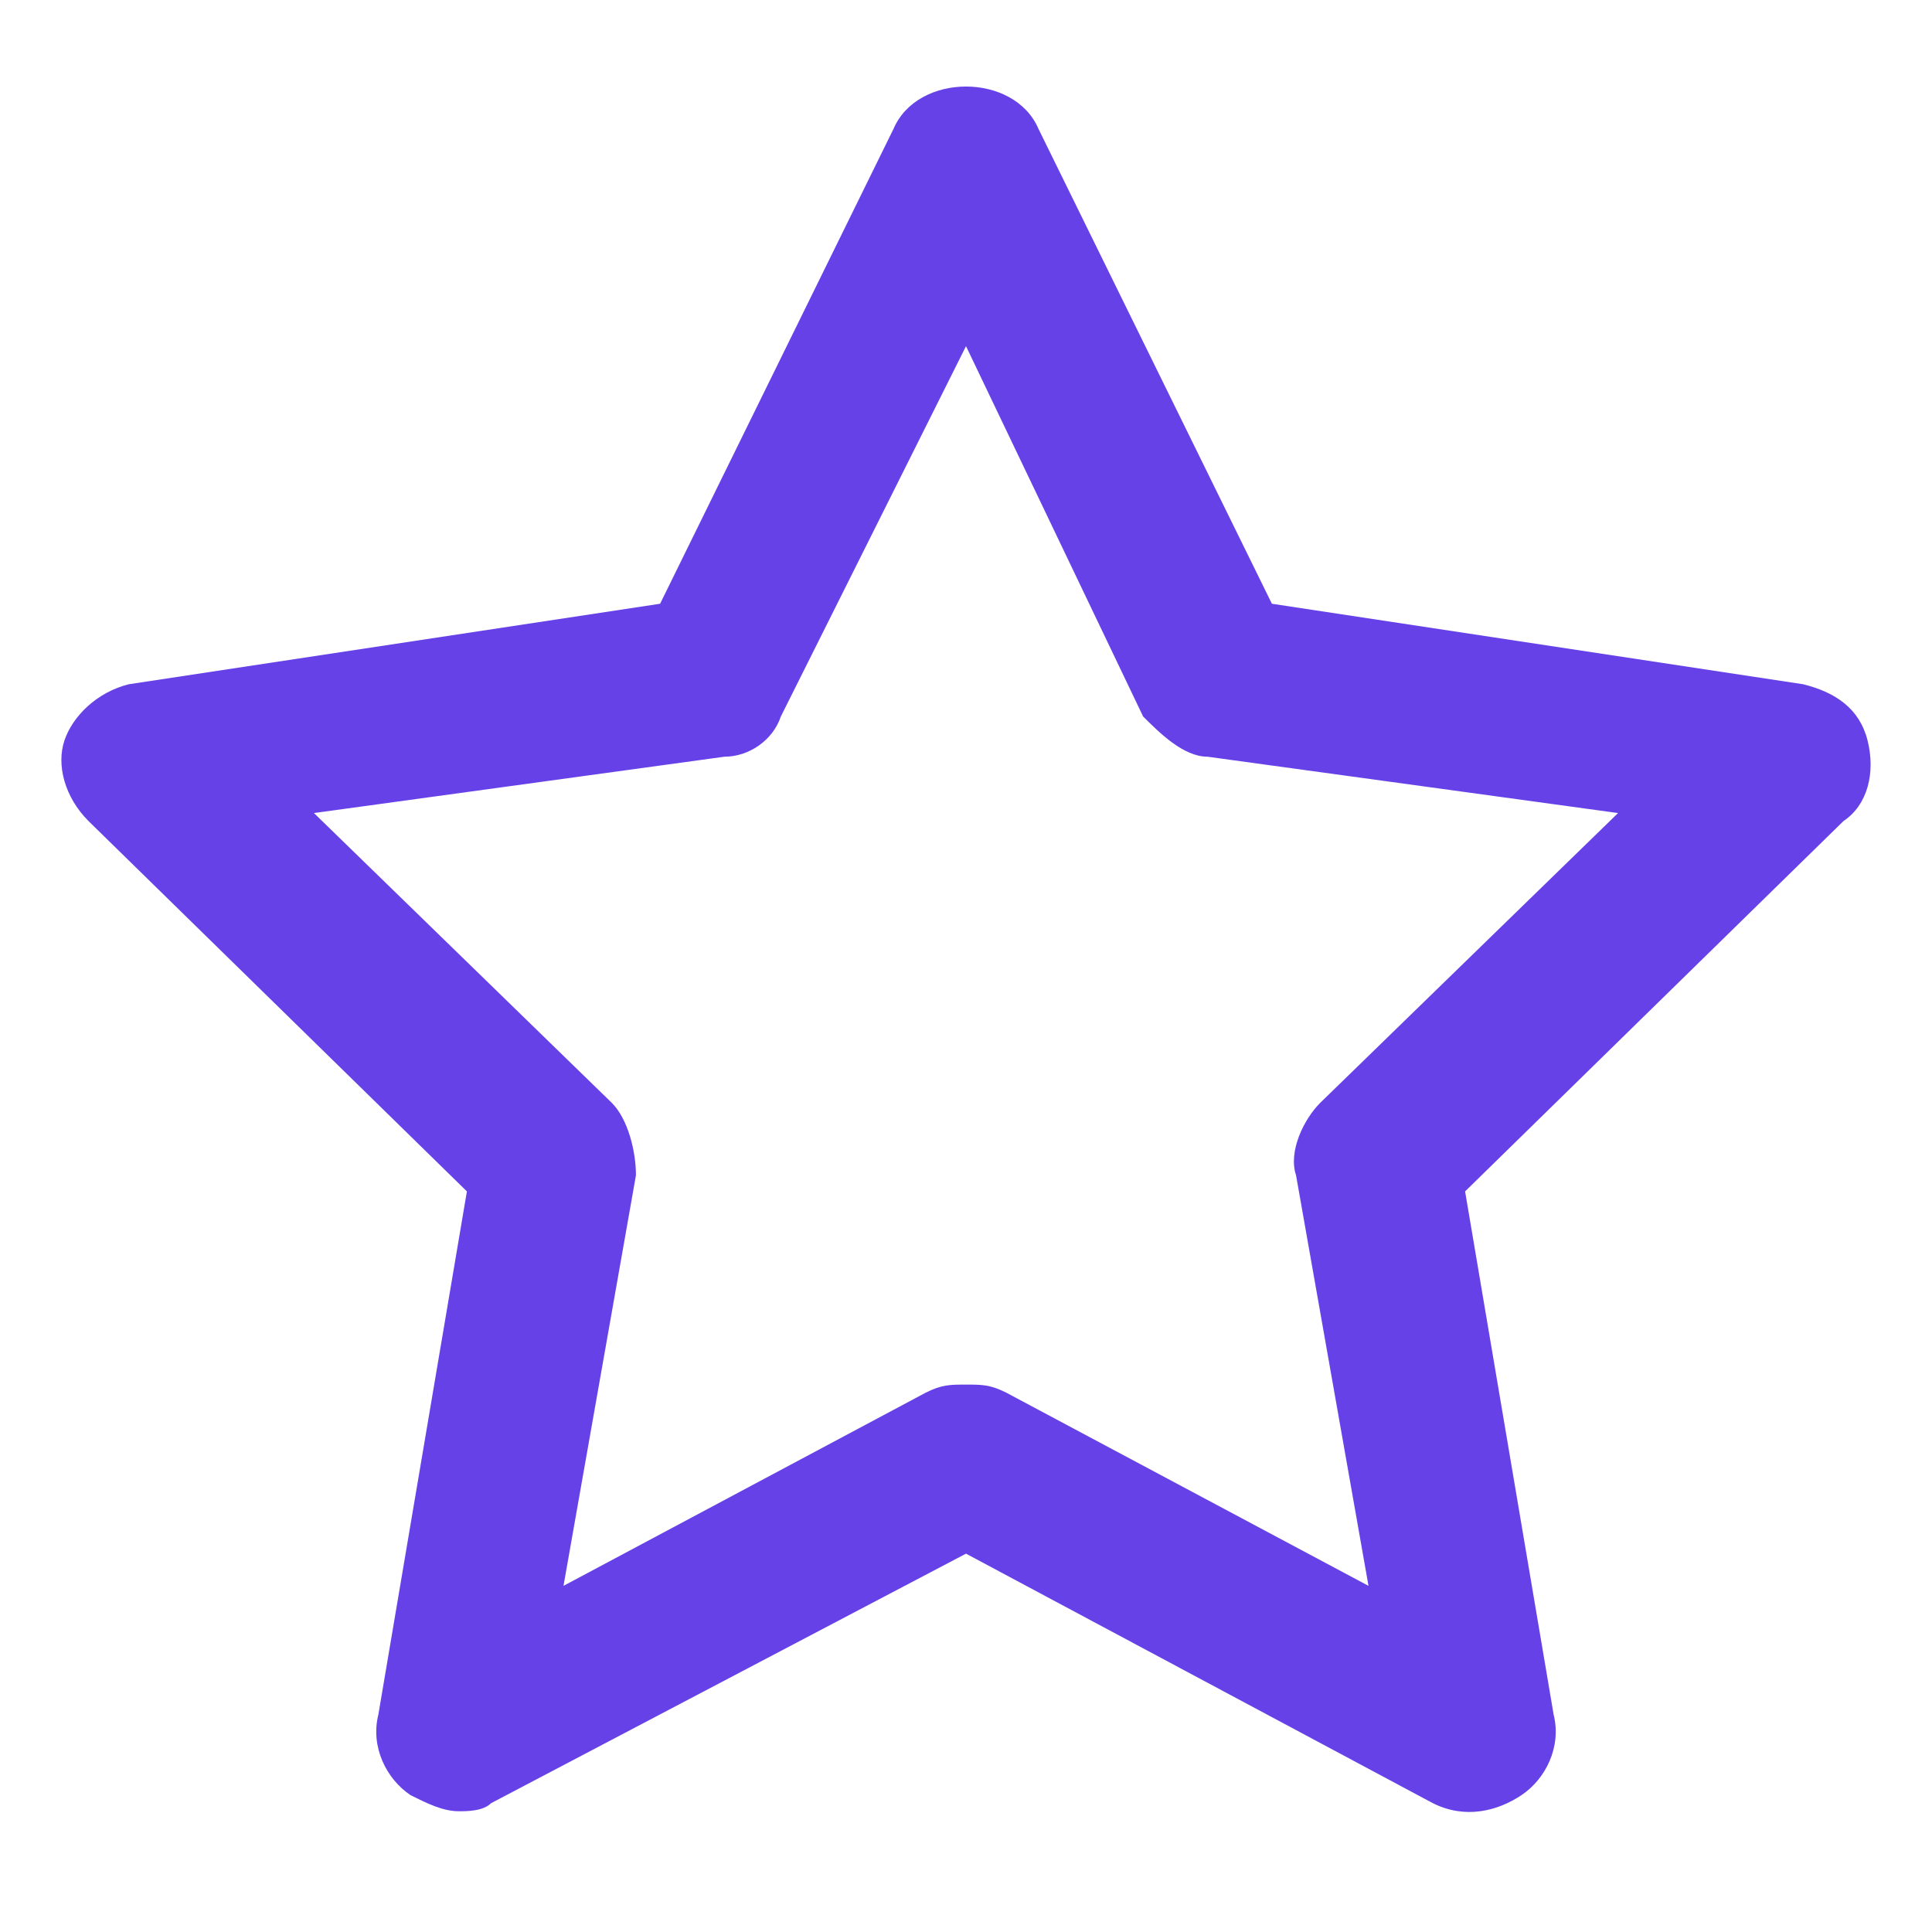 <?xml version="1.0" encoding="UTF-8"?> <!-- Generator: Adobe Illustrator 25.0.0, SVG Export Plug-In . SVG Version: 6.00 Build 0) --> <svg xmlns="http://www.w3.org/2000/svg" xmlns:xlink="http://www.w3.org/1999/xlink" id="Layer_1" x="0px" y="0px" viewBox="0 0 24 24" style="enable-background:new 0 0 24 24;" xml:space="preserve"> <style type="text/css"> .st0{fill:#6741E8;} </style> <g> <path class="st0" d="M5.7,22.5c-0.2,0-0.4-0.1-0.6-0.2c-0.3-0.2-0.5-0.6-0.4-1l1.1-6.5l-4.7-4.6c-0.3-0.3-0.4-0.7-0.3-1 s0.4-0.6,0.8-0.7l6.6-1l2.9-5.9c0.3-0.7,1.5-0.7,1.8,0l2.9,5.9l6.6,1c0.4,0.1,0.7,0.3,0.8,0.7c0.1,0.4,0,0.8-0.3,1l-4.7,4.6 l1.1,6.5c0.1,0.4-0.1,0.8-0.4,1c-0.3,0.2-0.7,0.3-1.1,0.1L12,19.3l-5.9,3.1C6,22.5,5.8,22.5,5.7,22.5z M12,17.2 c0.2,0,0.3,0,0.5,0.1l4.5,2.4l-0.9-5.1c-0.1-0.3,0.1-0.7,0.3-0.9l3.7-3.6L15,9.4c-0.3,0-0.6-0.3-0.8-0.5L12,4.3L9.7,8.9 C9.6,9.2,9.3,9.4,9,9.4l-5.1,0.7l3.7,3.6c0.2,0.2,0.3,0.6,0.3,0.9L7,19.7l4.5-2.4C11.7,17.2,11.8,17.2,12,17.2z"></path> </g> </svg> 